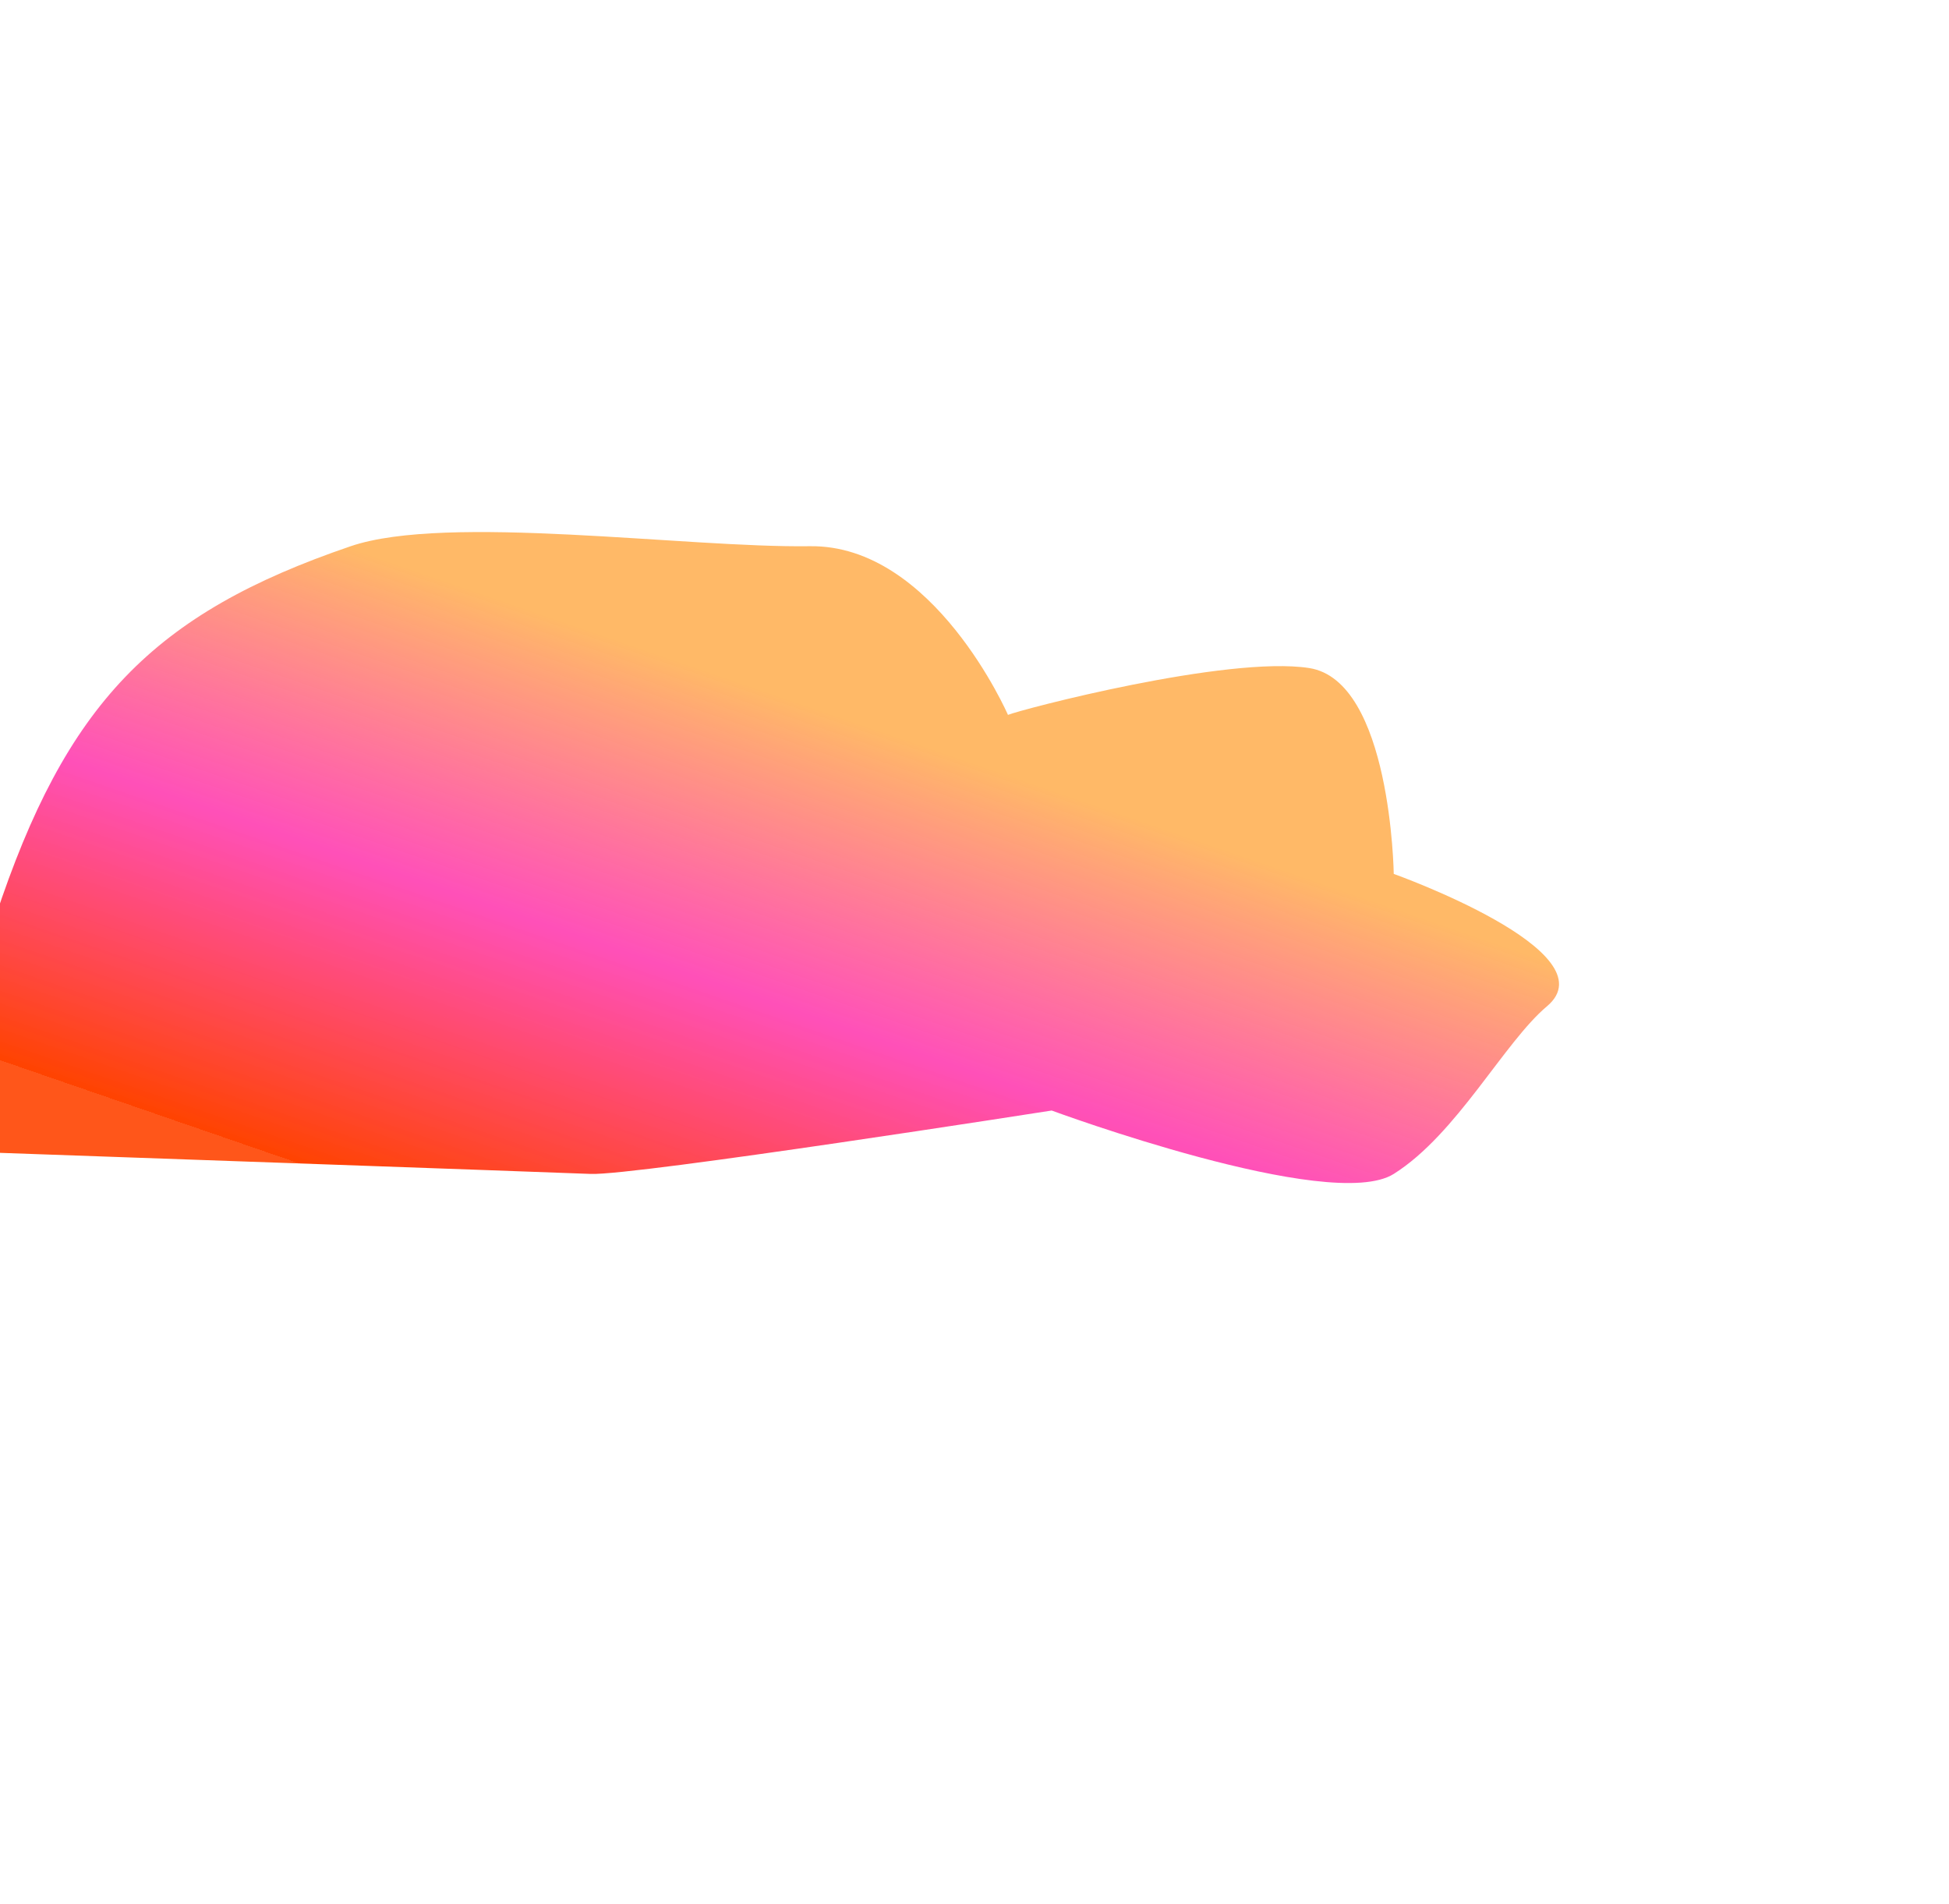 <?xml version="1.0" encoding="UTF-8"?> <svg xmlns="http://www.w3.org/2000/svg" width="728" height="711" viewBox="0 0 728 711" fill="none"> <g filter="url(#filter0_f)"> <path d="M131 204C57.186 229.158 24.583 262.786 -1.785 342.689C-9.682 366.617 -9.795 381.861 -8.071 406.631C-7.417 416.023 -74.545 427.944 -4.872 430.396C-4.872 430.396 207.443 437.89 220.634 438.439C237.122 439.126 392.834 414.762 392.834 414.762C392.834 414.762 497.026 453.282 520.599 438.439C544.172 423.597 561.819 389.28 577.831 375.83C602.082 355.46 520.599 326.387 520.599 326.387C520.599 326.387 519.621 254.235 489 249.5C458.38 244.765 381.169 265.032 376.5 267C376.5 267 348.791 203.349 302.5 204C256.209 204.651 166.853 191.78 131 204Z" fill="url(#paint0_linear)"></path> </g> <defs> <filter id="filter0_f" x="-157" y="0.615" width="884.317" height="709.437" filterUnits="userSpaceOnUse" color-interpolation-filters="sRGB"> <feFlood flood-opacity="0" result="BackgroundImageFix"></feFlood> <feBlend mode="normal" in="SourceGraphic" in2="BackgroundImageFix" result="shape"></feBlend> <feGaussianBlur stdDeviation="60" result="effect1_foregroundBlur"></feGaussianBlur> </filter> <linearGradient id="paint0_linear" x1="366" y1="213.5" x2="270.867" y2="489.365" gradientUnits="userSpaceOnUse"> <stop offset="0.234" stop-color="#FFB967"></stop> <stop offset="0.609" stop-color="#FF3DB1" stop-opacity="0.9"></stop> <stop offset="1" stop-color="#FF4300"></stop> <stop offset="1" stop-color="#FF561A"></stop> </linearGradient> </defs> </svg> 